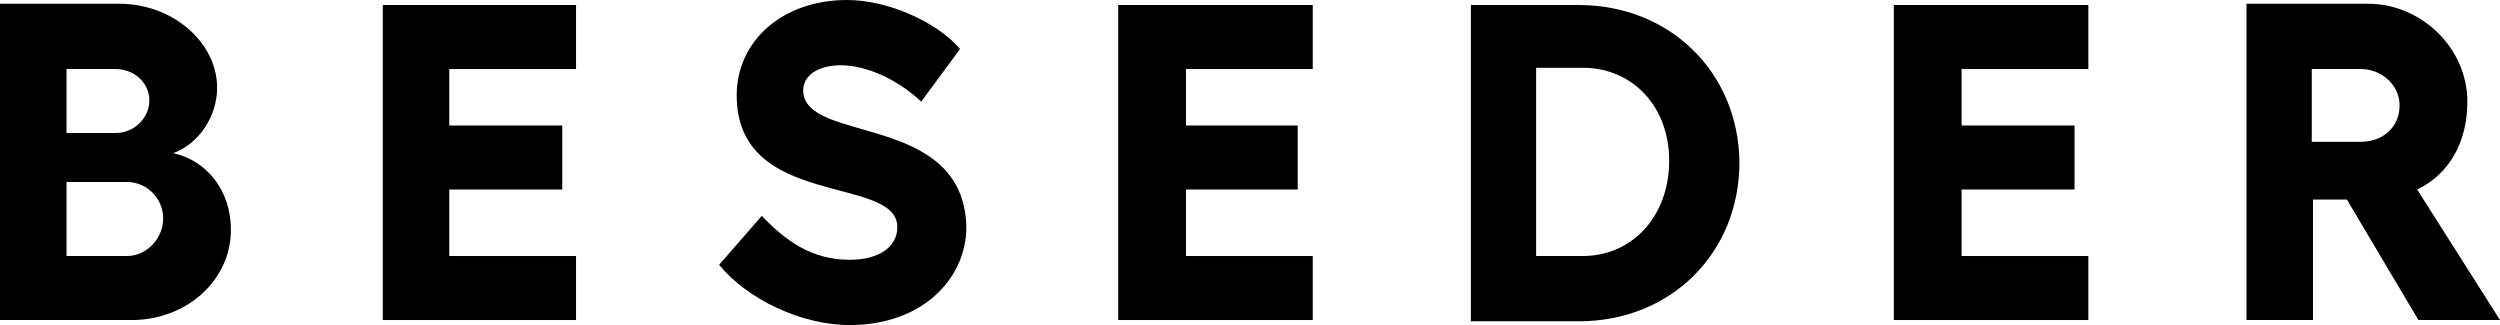 <?xml version="1.0" encoding="utf-8"?>
<!-- Generator: Adobe Illustrator 28.1.0, SVG Export Plug-In . SVG Version: 6.00 Build 0)  -->
<!DOCTYPE svg PUBLIC "-//W3C//DTD SVG 1.1//EN" "http://www.w3.org/Graphics/SVG/1.1/DTD/svg11.dtd">
<svg version="1.1" id="Ebene_1" xmlns:x="http://ns.adobe.com/Extensibility/1.0/" xmlns:i="http://ns.adobe.com/AdobeIllustrator/10.0/" xmlns:graph="http://ns.adobe.com/Graphs/1.0/"
	 xmlns="http://www.w3.org/2000/svg" xmlns:xlink="http://www.w3.org/1999/xlink" x="0px" y="0px" viewBox="0 0 199.2 25.9"
	 style="enable-background:new 0 0 199.2 25.9;" xml:space="preserve">
<g>
	<g>
		<path d="M13.8,12.2c2-0.7,3.5-2.9,3.5-5.2c0-3.6-3.5-6.7-7.8-6.7H0v25.2h10.5c4.3,0,7.9-3.1,7.9-7.2
			C18.4,15.2,16.5,12.8,13.8,12.2z M5.3,5.5h3.9c1.5,0,2.7,1.1,2.7,2.5c0,1.4-1.2,2.6-2.7,2.6H5.3V5.5z M10.1,20.4H5.3v-5.9h4.8
			c1.6,0,2.9,1.3,2.9,2.9S11.7,20.4,10.1,20.4z"/>
		<polygon points="30.5,25.5 45.9,25.5 45.9,20.4 35.8,20.4 35.8,15.1 44.8,15.1 44.8,10 35.8,10 35.8,5.5 45.9,5.5 45.9,0.4 
			30.5,0.4 		"/>
		<path d="M64,7.2c0-1.2,1.2-2,3-2c2,0,4.5,1.1,6.4,2.9l3.1-4.2c-1.9-2.2-5.8-3.9-9-3.9c-5.2,0-8.8,3.3-8.8,7.6
			c0,9.1,12.8,6.3,12.8,10.5c0,1.6-1.5,2.6-3.8,2.6c-3,0-5.1-1.5-7-3.5l-3.4,3.9c2.2,2.7,6.5,4.8,10.4,4.8c5.9,0,9.3-3.8,9.3-7.8
			C76.8,8.9,64,11.5,64,7.2z"/>
		<polygon points="89.1,25.5 104.6,25.5 104.6,20.4 94.5,20.4 94.5,15.1 103.4,15.1 103.4,10 94.5,10 94.5,5.5 104.6,5.5 104.6,0.4 
			89.1,0.4 		"/>
		<path d="M125.8,0.4h-8.6v25.2h8.6c7.3,0,12.8-5.4,12.8-12.7C138.5,5.7,133,0.4,125.8,0.4z M126.1,20.4h-3.7v-15h3.7
			c4,0,6.9,3.1,6.9,7.4C133,17.2,130.1,20.4,126.1,20.4z"/>
		<polygon points="150.9,25.5 166.4,25.5 166.4,20.4 156.3,20.4 156.3,15.1 165.3,15.1 165.3,10 156.3,10 156.3,5.5 166.4,5.5 
			166.4,0.4 150.9,0.4 		"/>
		<path d="M192.6,15.1c2.5-1.2,4-3.7,4-7c0-4.3-3.7-7.8-7.9-7.8H179v25.2h5.3v-9.6h2.7l5.7,9.6h6.5L192.6,15.1z M188.1,11.3h-3.9
			V5.5h3.9c1.7,0,3.1,1.3,3.1,2.9C191.2,10.1,189.9,11.3,188.1,11.3z"/>
	</g>
</g>
</svg>
